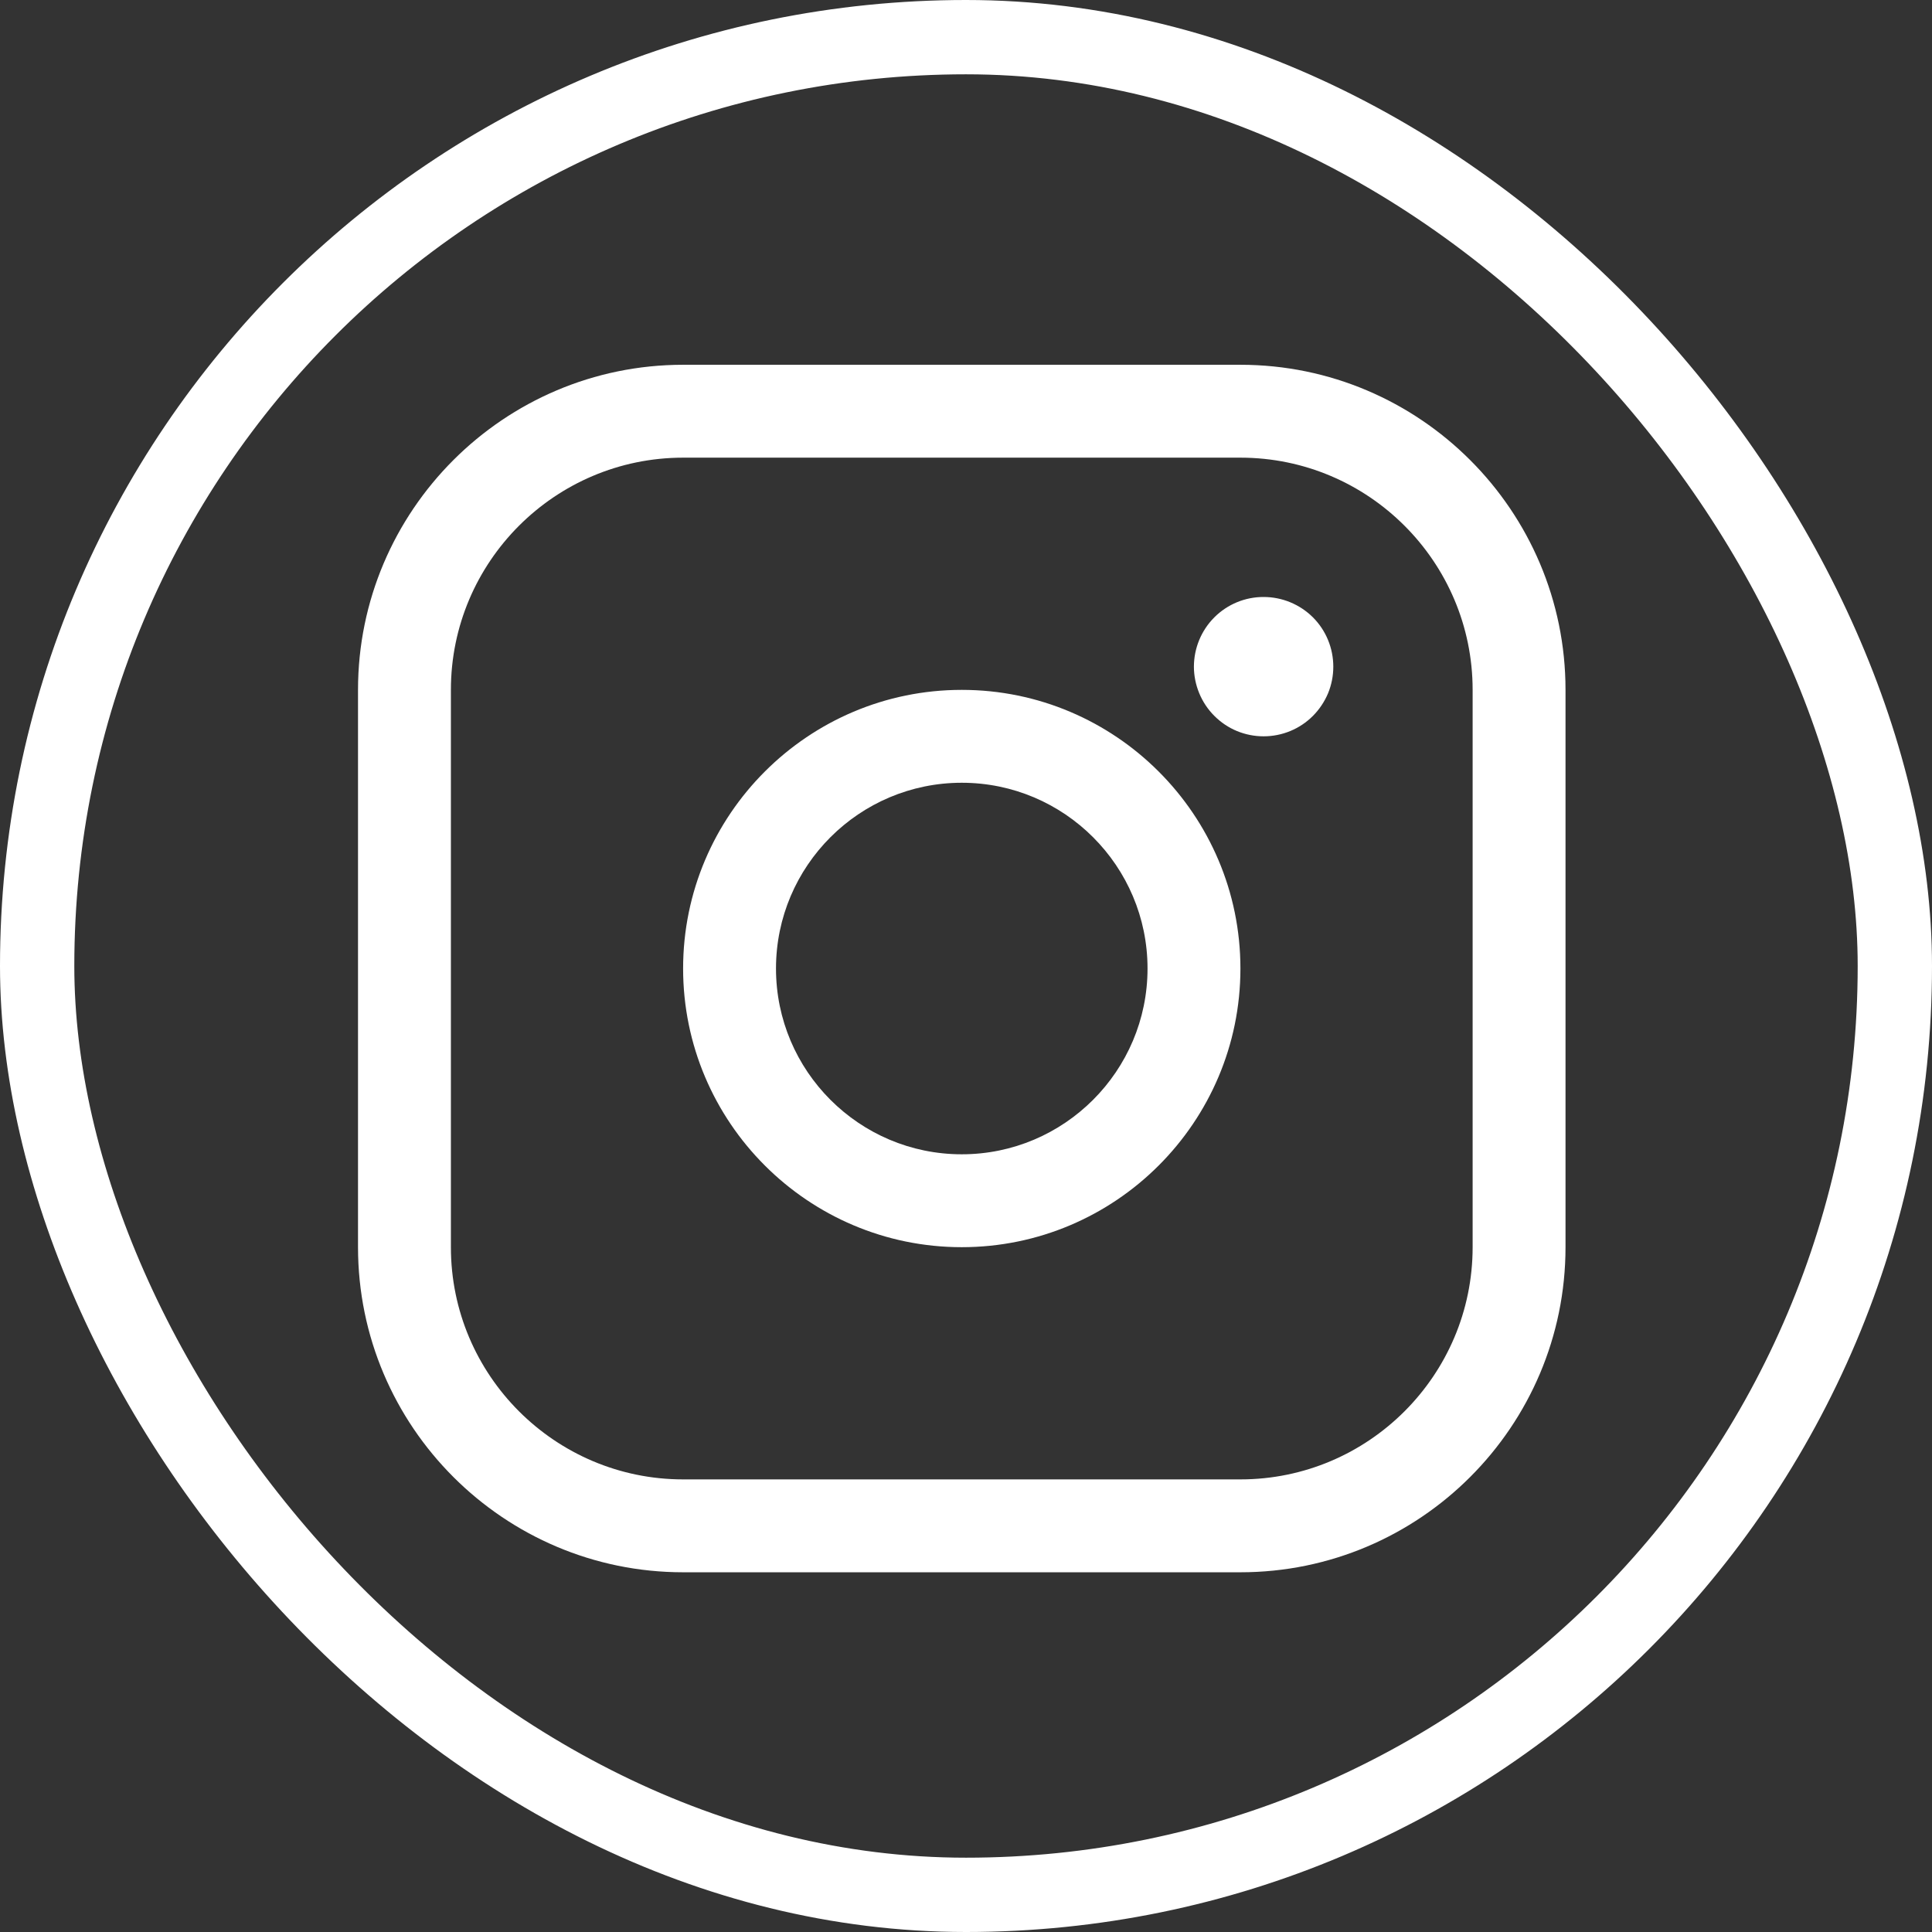 <svg width="26" height="26" viewBox="0 0 26 26" fill="none" xmlns="http://www.w3.org/2000/svg">
<rect x="0" y="0" width="26" height="26" fill="#333333" stroke="none"/>
<rect x="0.5" y="0.5" width="25" height="25" rx="12.5" stroke="white"/>
<path d="M16.693 4.909H9.193C6.781 4.909 4.818 6.872 4.818 9.284V16.784C4.818 19.197 6.781 21.159 9.193 21.159H16.693C19.106 21.159 21.068 19.197 21.068 16.784V9.284C21.068 6.872 19.106 4.909 16.693 4.909ZM19.818 16.784C19.818 18.507 18.416 19.909 16.693 19.909H9.193C7.47 19.909 6.068 18.507 6.068 16.784V9.284C6.068 7.561 7.47 6.159 9.193 6.159H16.693C18.416 6.159 19.818 7.561 19.818 9.284V16.784ZM12.943 9.284C10.875 9.284 9.193 10.966 9.193 13.034C9.193 15.102 10.875 16.784 12.943 16.784C15.011 16.784 16.693 15.102 16.693 13.034C16.693 10.966 15.011 9.284 12.943 9.284ZM12.943 15.534C11.564 15.534 10.443 14.413 10.443 13.034C10.443 11.655 11.564 10.534 12.943 10.534C14.322 10.534 15.443 11.655 15.443 13.034C15.443 14.413 14.322 15.534 12.943 15.534ZM17.943 8.972C17.943 9.095 17.919 9.217 17.872 9.331C17.824 9.444 17.755 9.548 17.668 9.635C17.581 9.722 17.478 9.791 17.364 9.838C17.25 9.885 17.128 9.909 17.005 9.909C16.882 9.909 16.76 9.885 16.646 9.838C16.532 9.791 16.429 9.721 16.342 9.634C16.255 9.547 16.186 9.444 16.139 9.33C16.092 9.216 16.067 9.094 16.067 8.971C16.068 8.722 16.166 8.484 16.342 8.308C16.518 8.132 16.757 8.033 17.006 8.034C17.254 8.034 17.493 8.133 17.669 8.308C17.845 8.484 17.943 8.723 17.943 8.972Z" fill="white"/>
</svg>
